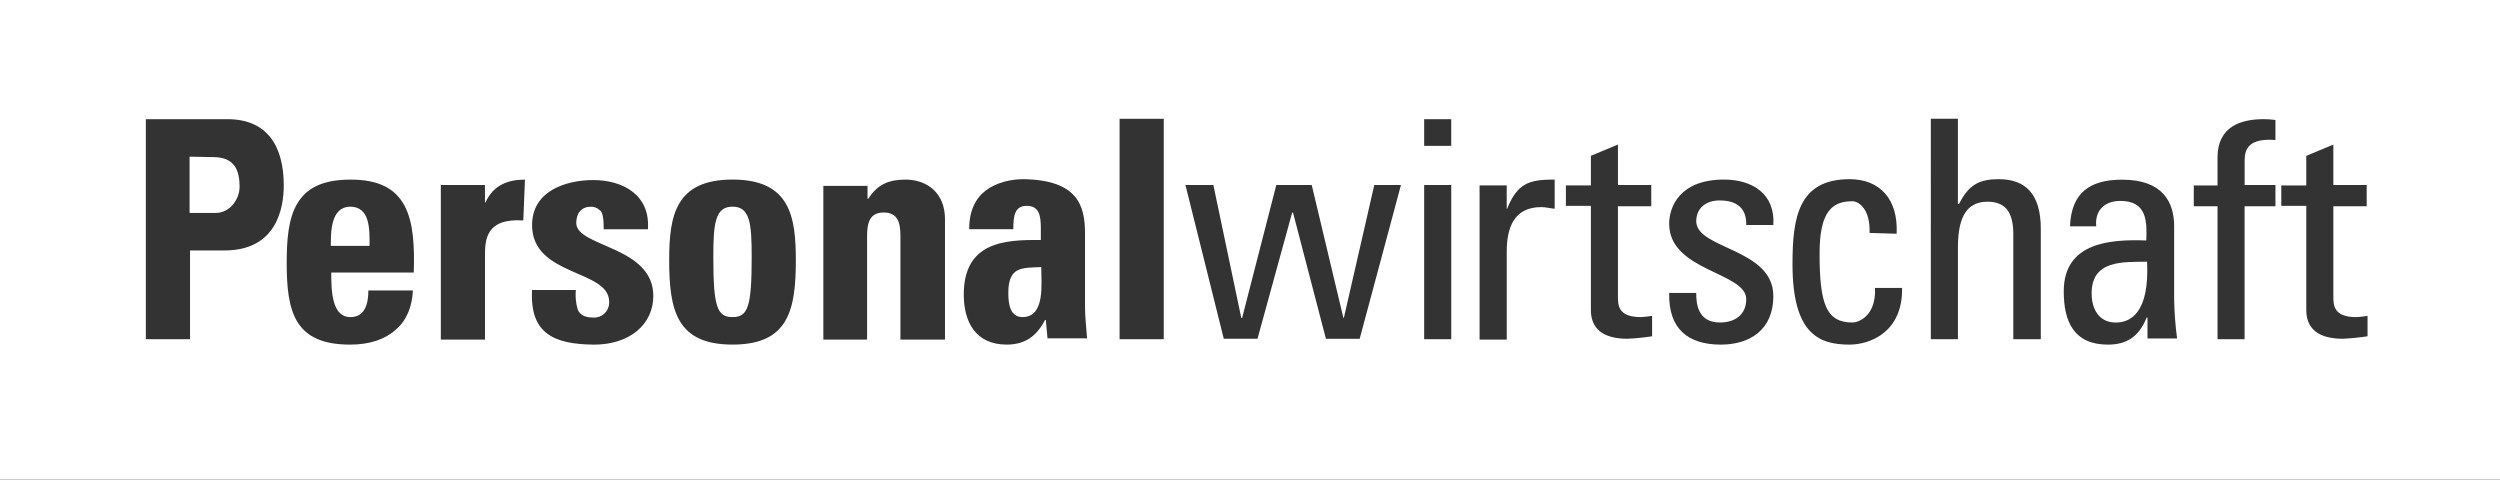 <?xml version="1.0" encoding="UTF-8"?>
<svg id="Ebene_2" data-name="Ebene 2" xmlns="http://www.w3.org/2000/svg" viewBox="0 0 855.01 164.02">
  <rect x="0" y="0" width="855.01" height="164.02" fill="#333333" stroke="none"/>
  <defs>
    <style>
      .cls-1 {
        fill: #fff;
        stroke-width: 0px;
      }
    </style>
  </defs>
  <g id="Ebene_1-2" data-name="Ebene 1">
    <g>
      <path class="cls-1" d="M250.52,70.68c-5.98,0-6.56,5.84-6.56,17.25,0,16.96,1.28,20.52,6.56,20.52s6.56-3.57,6.56-20.52c0-11.54-.57-17.25-6.56-17.25Z"/>
      <path class="cls-1" d="M119.7,70.68c-6.56.15-6.56,8.55-6.56,13.4h13.25c0-5.56.28-13.4-6.69-13.4Z"/>
      <path class="cls-1" d="M72.96,53.73l-8.12-.15v19.24h8.98c4.7,0,8.12-4.56,8.12-8.98,0-5.56-1.71-10.11-8.98-10.11Z"/>
      <path class="cls-1" d="M344.85,100.18c0,3.7.57,8.27,4.85,8.27,7.84,0,6.41-11.54,6.41-17.1-6.56.28-11.26-.28-11.26,8.83Z"/>
      <path class="cls-1" d="M0,0v164.02h855.01V0H0ZM487.08,40.77h9.25v9.12h-9.26v-9.12ZM76.81,85.65h-11.82v30.35h-15.11V40.76h27.93c13.96,0,19.24,9.69,19.24,22.66,0,7.7-2.42,22.23-20.24,22.23ZM141.51,93.2h-28.22c0,6.13.15,15.25,6.56,15.25,5.13,0,6.13-4.85,6.13-9.12h15.24c-.28,5.56-2.14,10.26-5.84,13.4-3.57,3.27-8.83,5.13-15.67,5.13-19.09,0-21.66-11.4-21.66-27.93,0-15.67,2.14-28.5,21.66-28.5,20.09-.15,22.38,13.4,21.8,31.78ZM178.98,75.39c-12.83-.85-13.11,6.69-13.11,11.97v28.79h-15.11v-52.87h.15s14.95,0,14.95,0v5.99h.15c2.71-5.99,7.7-7.84,13.53-7.84l-.57,13.96ZM203.06,117.86c-13.11-.15-21.95-3.42-21.09-18.67h0s14.96,0,14.96,0c-.21,2.3.03,4.63.71,6.84.85,1.71,2.42,2.57,5.28,2.57,2.83.16,5.25-2,5.41-4.83.01-.19.01-.39,0-.58,0-11.12-26.36-8.55-26.36-26.22,0-11.82,11.82-15.39,20.95-15.39,9.98,0,19.52,4.98,18.67,16.82h-15.11c0-3.85-.43-6.13-1.43-6.56-.8-.78-1.88-1.19-2.99-1.14-3.14,0-4.98,2.14-4.98,5.56,0,8.27,26.36,7.84,26.36,24.94,0,9.55-7.84,16.67-20.38,16.67ZM250.52,117.85c-19.09,0-21.66-11.69-21.66-28.93,0-15.11,2.14-27.51,21.66-27.51s21.66,12.4,21.66,27.51c0,17.25-2.56,28.93-21.66,28.93ZM323.19,116.14h-15.24v-35.34c0-4.56-.85-8.12-5.7-8.12s-5.7,3.57-5.7,8.12v35.34h-14.96v-52.58h15.11v4.42h.28c2.99-4.85,6.99-6.56,12.68-6.56,7.12,0,13.53,4.27,13.53,13.53v41.19ZM358.25,115.72l-.57-6.27h-.28c-2.99,5.7-6.99,8.4-13.11,8.4-10.69,0-14.68-7.84-14.68-17.1,0-18.1,14.11-18.81,26.36-18.66v-3.99c0-4.42-.57-7.7-4.85-7.7s-4.56,3.85-4.56,7.98h-15.1c0-6.27,2.14-10.54,5.7-13.25,3.57-2.71,8.55-3.85,12.83-3.85,18.66.28,21.09,9.12,21.09,18.53h0v25.08c0,3.42.43,7.12.71,10.83h-13.53ZM398.01,116.01h-15.11V40.62h15.11v75.39ZM465.01,115.86h-11.54l-11.26-43.18h-.28l-11.86,43.17h-11.53s-13.11-52.57-13.11-52.57h9.55l9.55,45.46h.28l11.69-45.46h12.12l10.83,45.46h.15l10.41-45.46h9.12l-14.11,52.58ZM487.07,116.01v-52.74h9.26v52.74s-9.26,0-9.26,0ZM531.69,71.4c-1.56-.15-2.99-.57-4.56-.57-9.41,0-11.82,7.12-11.82,15.24v30.07h-9.29v-52.73h9.26l.02-.14v8.12h.15c3.57-8.98,7.84-9.98,16.25-9.98v9.98ZM565.03,115.01c-2.79.43-5.59.71-8.4.85-8.55,0-12.54-3.57-12.54-9.83v-35.63h-8.55v-6.99h0s8.55,0,8.55,0v-10.12l9.26-3.85v13.83h11.39v7.27h-11.4v30.64c0,3.14,0,7.27,7.84,7.27,1.29-.07,2.57-.21,3.85-.43v6.99ZM606.48,101.18h.02c0,11.83-8.27,16.68-17.96,16.68-11.26,0-17.96-5.41-17.67-17.67h9.25c0,2.99.15,10.11,8.12,10.11,4.98,0,8.98-2.57,8.98-7.98,0-9.26-26.36-9.55-26.36-25.8,0-5.56,3.42-15.11,18.81-15.11,9.69,0,17.53,4.98,16.82,15.54h-9.27c.15-5.56-2.99-8.4-9.12-8.4-4.56,0-7.98,2.56-7.98,7.12,0,9.55,26.36,9.26,26.36,25.5ZM632.56,117.86c-10.41,0-19.52-3.57-19.52-27.51,0-15.67,1.86-29.07,19.52-29.07,10.26,0,16.67,6.69,16.1,18.66h0s-9.26-.28-9.26-.28c.28-8.55-3.99-10.83-5.84-10.83-6.69,0-11.26,3.14-11.26,17.81,0,17.38,2.28,23.66,11.26,23.66,1.99,0,8.12-2.14,7.7-11.82h9.26c.28,15.24-11.12,19.38-17.96,19.38ZM697.96,116h-.14s-9.26,0-9.26,0v-35.91c0-6.56-1.99-11.11-8.83-11.11-8.12,0-10.11,6.99-10.11,15.82v31.21h-9.27V40.61h9.26v29.07h.43c3.27-6.56,6.99-8.4,13.53-8.4,8.98,0,14.39,4.85,14.39,16.95v37.77ZM734.45,115.74v-7.14h-.28c-2.56,6.41-6.69,9.26-13.25,9.26-11.54,0-15.11-7.7-15.11-18.24,0-16.95,16.39-17.81,28.22-17.38.28-6.41.28-13.53-8.83-13.53-5.7,0-8.83,3.57-8.27,8.7h-8.98c.43-11.4,6.69-15.96,17.81-15.96,13.96,0,17.81,7.7,17.81,15.96v24.94c.08,4.48.41,8.95,1,13.4h-10.11ZM778.21,47.88c-8.98-.71-10.54,2.99-10.54,6.99v8.4h10.54v7.27h-10.55v45.46h-9.26v-45.46h-8.12v-7.11h8.12v-9.57c0-10.69,8.12-13.11,15.82-13.11,1.34,0,2.67.1,3.99.28v6.84ZM809.7,115.01c-2.79.43-5.59.71-8.4.85-8.55,0-12.54-3.57-12.54-9.83v-35.63h-8.55v-6.97h8.55v-10.13l9.26-3.85v13.83h11.4v7.27h-11.4v30.64c0,3.14,0,7.27,7.84,7.27,1.29-.07,2.57-.21,3.85-.43v6.99Z"/>
      <path class="cls-1" d="M734.31,89.5c-8.12.15-18.96-.71-18.96,10.83,0,5.28,2.42,9.98,8.27,9.98,4.98,0,11.54-3.27,10.69-20.8h0Z"/>
    </g>
  </g>
</svg>